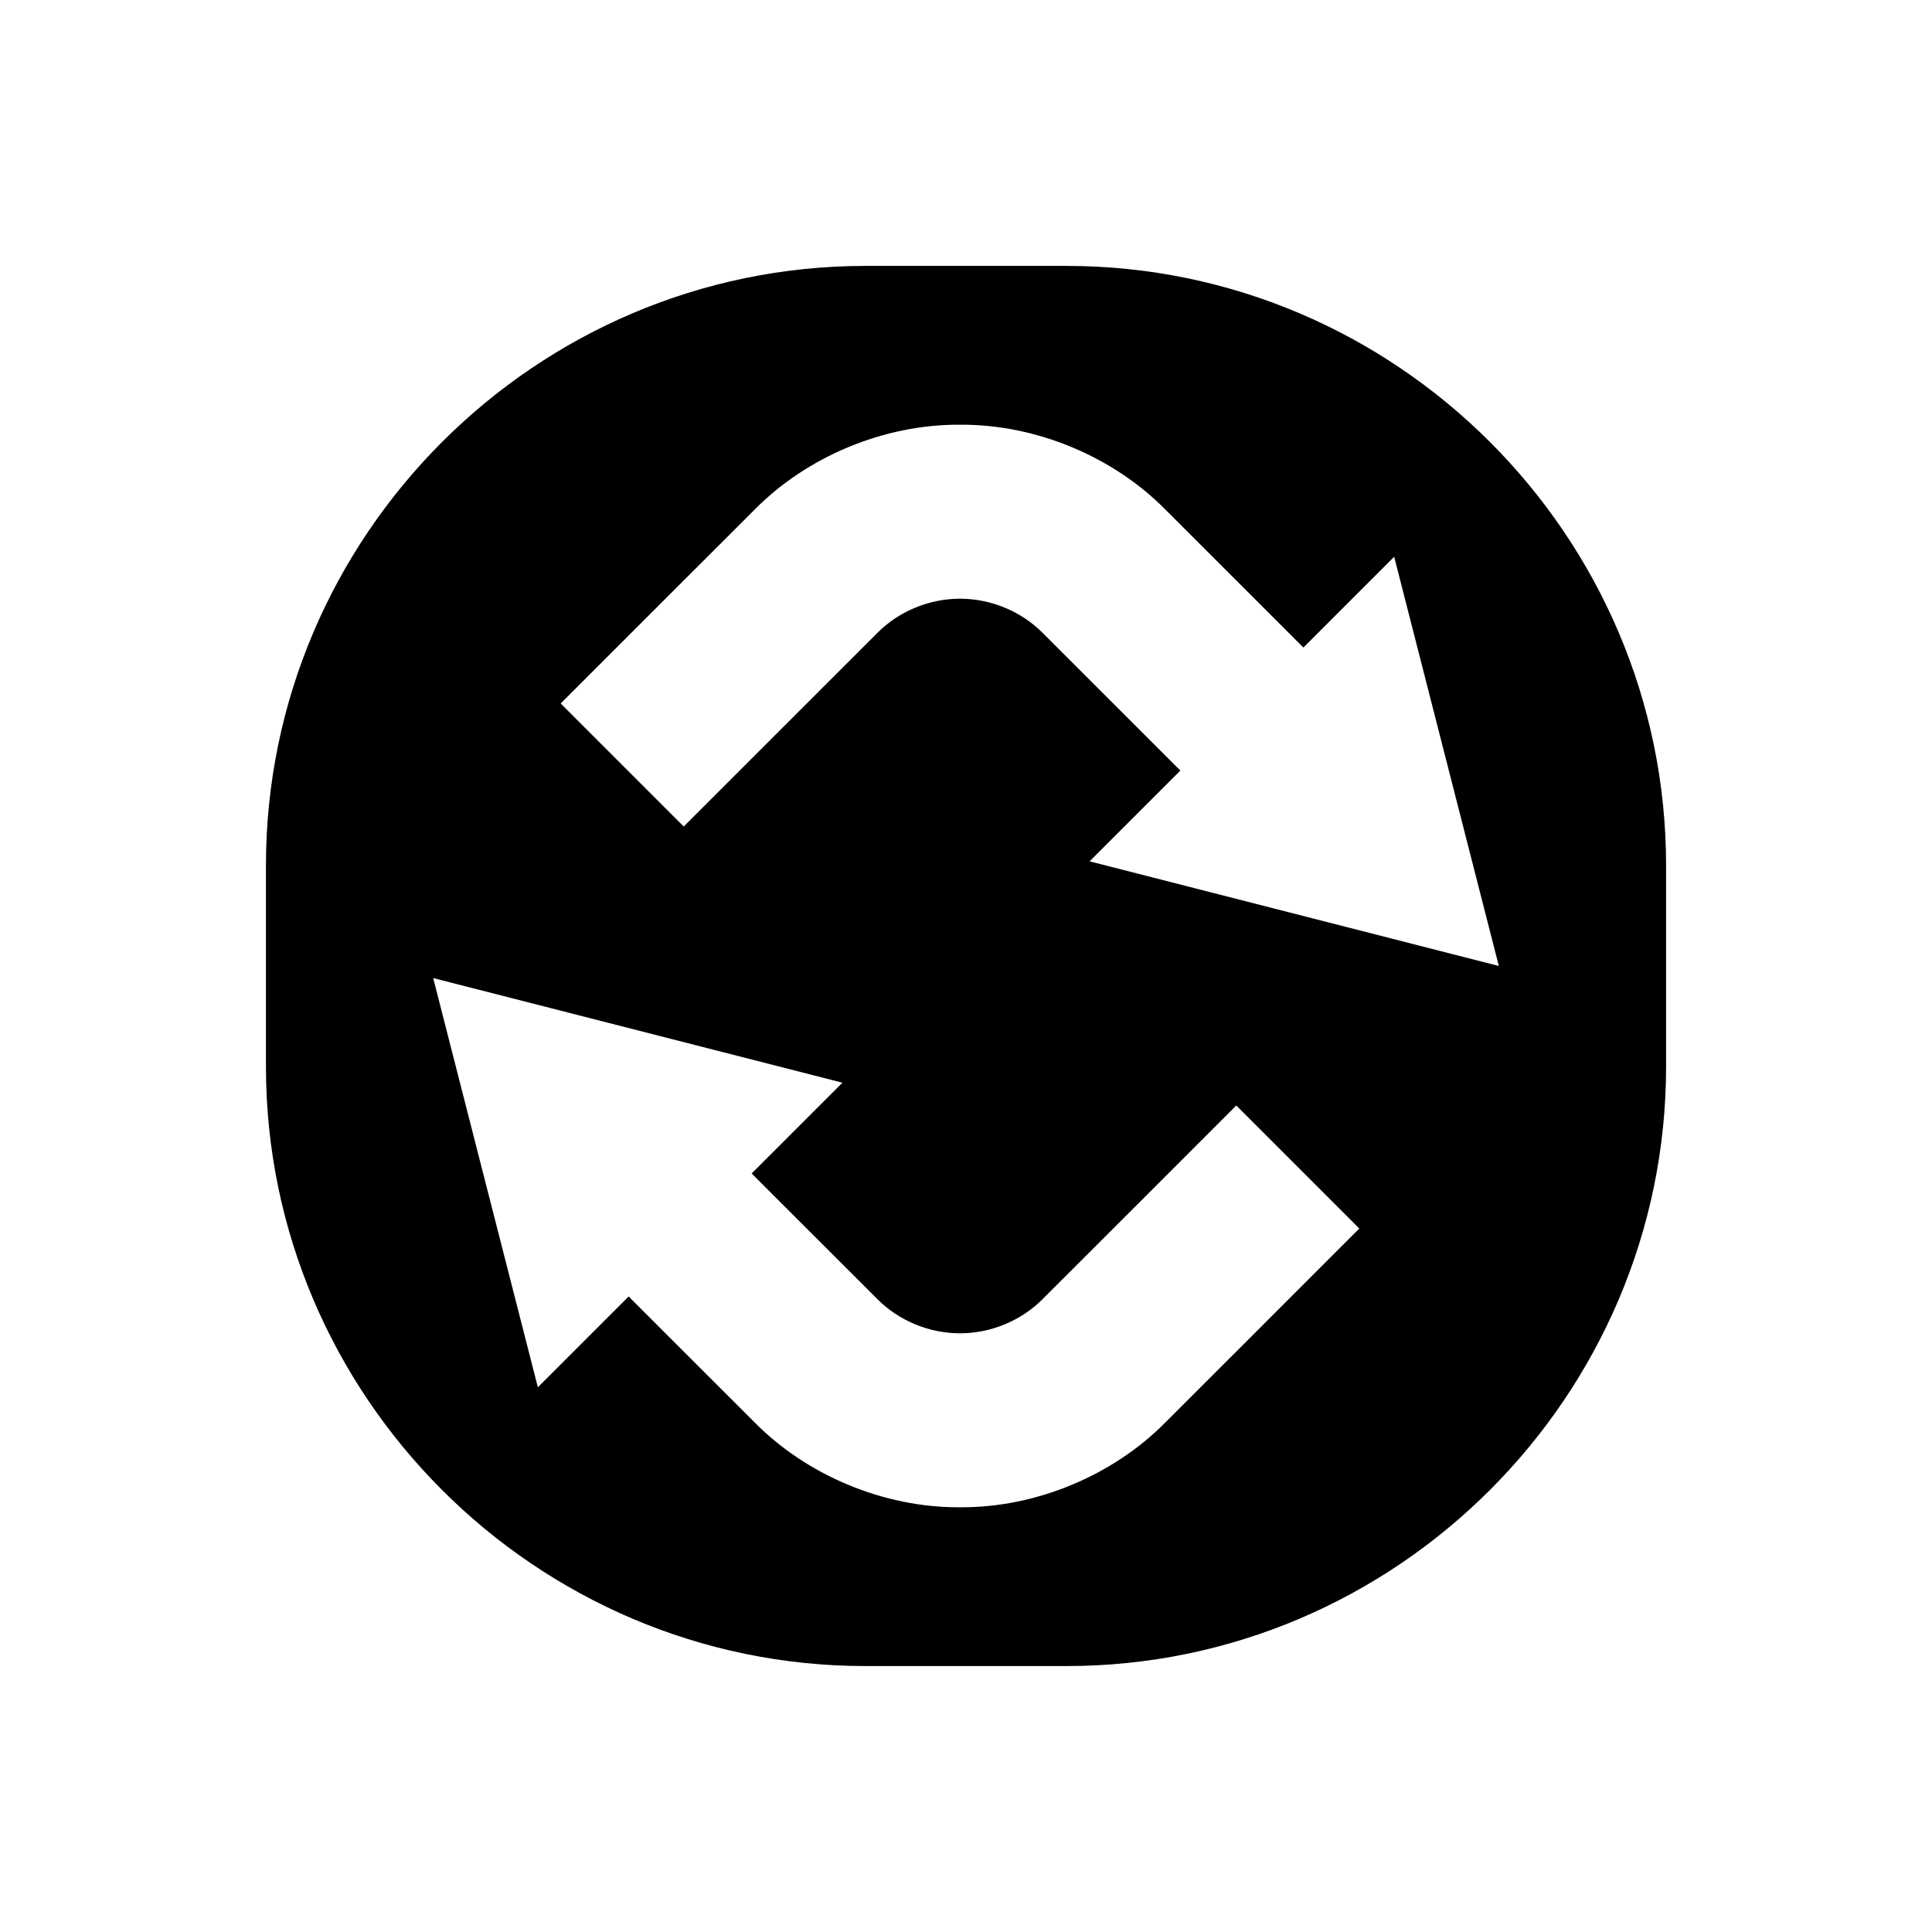 <?xml version="1.0" encoding="UTF-8"?>
<!-- Uploaded to: ICON Repo, www.svgrepo.com, Generator: ICON Repo Mixer Tools -->
<svg fill="#000000" width="800px" height="800px" version="1.1" viewBox="144 144 512 512" xmlns="http://www.w3.org/2000/svg">
 <path d="m426.66 214.47h-53.312c-87.375 0-158.87 71.492-158.87 158.87v53.312c0 87.379 71.492 158.87 158.87 158.87h53.312c87.379 0 158.87-71.492 158.87-158.87v-53.312c0-87.375-71.492-158.87-158.87-158.87zm52.172 280.51c-7.644 7.641-16.566 16.551-26.125 26.109-13.477 13.617-33.777 22.5-54.293 22.352-20.516 0.148-40.816-8.734-54.293-22.352-9.559-9.559-18.48-18.469-26.129-26.109-2.652-2.656-5.082-5.086-7.398-7.402l-24.055 24.059-27.738-108.44 108.45 27.73-24.055 24.051c2.316 2.32 4.746 4.75 7.398 7.402 7.602 7.598 16.477 16.461 25.98 25.961 5.512 5.527 13.473 9.004 21.832 8.996 8.359 0.008 16.32-3.469 21.832-8.996 9.508-9.5 18.379-18.363 25.98-25.961 15.246-15.246 25.41-25.414 25.41-25.414l32.605 32.605c0-0.004-10.16 10.164-25.406 25.41zm-46.082-122.72 24.055-24.051c-3.144-3.148-6.691-6.691-10.582-10.582-7.602-7.598-16.473-16.469-25.98-25.969-5.508-5.527-13.473-8.996-21.832-8.996s-16.32 3.469-21.832 8.996c-9.508 9.5-18.379 18.371-25.98 25.969-15.246 15.246-25.41 25.406-25.41 25.406l-32.605-32.605s10.164-10.16 25.41-25.406c7.644-7.641 16.566-16.559 26.129-26.109 13.477-13.625 33.777-22.5 54.293-22.359 20.516-0.141 40.812 8.73 54.293 22.359 9.559 9.551 18.48 18.469 26.125 26.109 3.891 3.891 7.438 7.434 10.582 10.582l24.055-24.059 27.734 108.45z"/>
</svg>